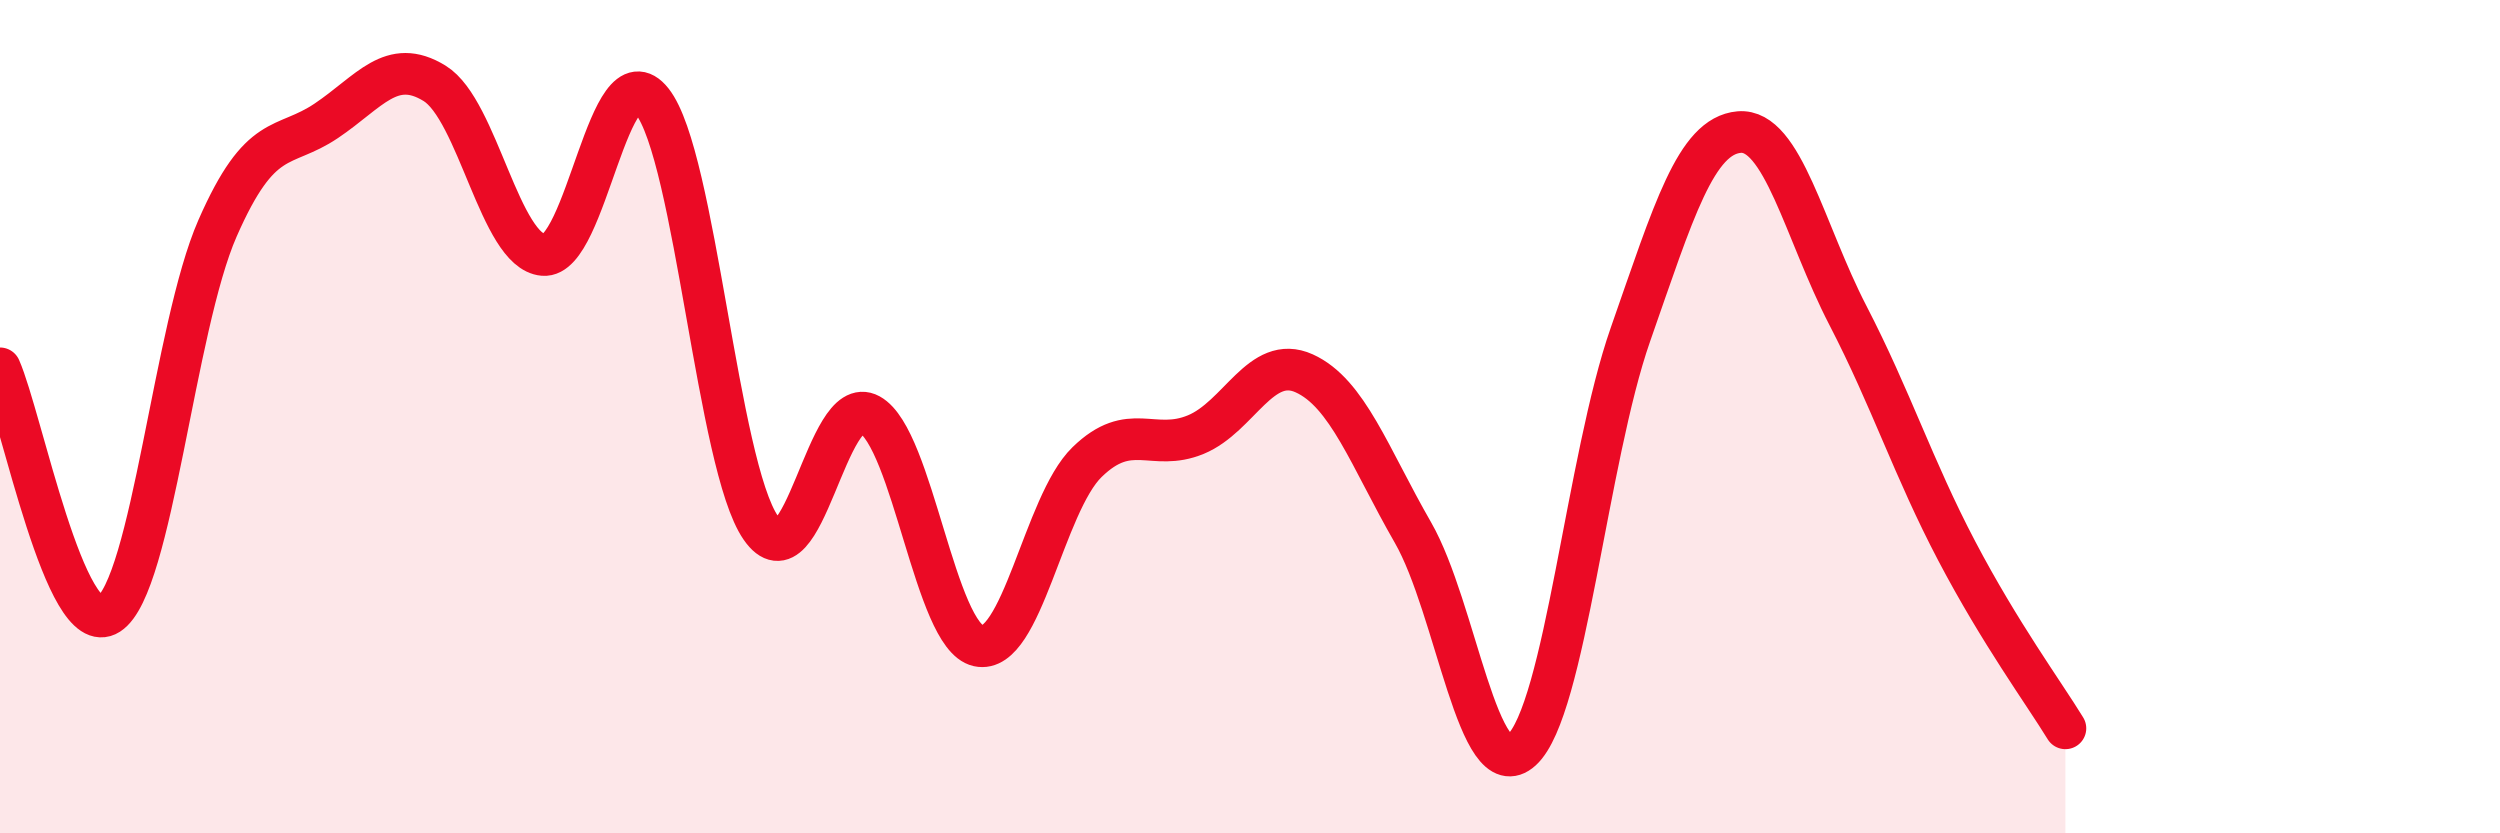 
    <svg width="60" height="20" viewBox="0 0 60 20" xmlns="http://www.w3.org/2000/svg">
      <path
        d="M 0,8.84 C 0.52,10.02 1.57,15.41 2.61,14.74 C 3.65,14.07 4.18,7.85 5.22,5.48 C 6.26,3.11 6.79,3.6 7.83,2.9 C 8.87,2.2 9.39,1.36 10.43,2 C 11.47,2.64 12,6.03 13.04,6.12 C 14.08,6.21 14.61,1.12 15.65,2.43 C 16.69,3.74 17.22,11.17 18.26,12.67 C 19.3,14.17 19.83,9.38 20.87,9.95 C 21.91,10.52 22.44,15.27 23.48,15.5 C 24.52,15.73 25.05,12.1 26.09,11.09 C 27.13,10.08 27.66,10.86 28.7,10.43 C 29.74,10 30.26,8.49 31.3,8.96 C 32.34,9.43 32.87,10.97 33.91,12.78 C 34.95,14.59 35.48,18.95 36.52,18 C 37.56,17.05 38.09,11 39.13,8.03 C 40.17,5.06 40.7,3.26 41.74,3.17 C 42.78,3.08 43.31,5.56 44.35,7.57 C 45.39,9.58 45.92,11.24 46.96,13.22 C 48,15.2 49.05,16.63 49.57,17.48L49.57 20L0 20Z"
        fill="#EB0A25"
        opacity="0.1"
        stroke-linecap="round"
        stroke-linejoin="round"
      />
      <path
        d="M 0,8.84 C 0.52,10.02 1.57,15.41 2.61,14.74 C 3.65,14.07 4.18,7.85 5.22,5.48 C 6.26,3.11 6.79,3.6 7.83,2.9 C 8.87,2.2 9.39,1.36 10.43,2 C 11.47,2.64 12,6.03 13.04,6.12 C 14.08,6.21 14.61,1.12 15.65,2.43 C 16.69,3.74 17.22,11.17 18.26,12.67 C 19.3,14.17 19.83,9.38 20.87,9.95 C 21.91,10.52 22.44,15.27 23.48,15.5 C 24.52,15.73 25.05,12.1 26.09,11.09 C 27.13,10.08 27.66,10.86 28.7,10.43 C 29.74,10 30.26,8.49 31.3,8.96 C 32.34,9.43 32.87,10.97 33.91,12.78 C 34.95,14.59 35.48,18.95 36.52,18 C 37.56,17.05 38.09,11 39.13,8.03 C 40.17,5.06 40.7,3.26 41.74,3.17 C 42.78,3.08 43.31,5.56 44.35,7.57 C 45.39,9.58 45.92,11.24 46.96,13.22 C 48,15.2 49.05,16.63 49.57,17.48"
        stroke="#EB0A25"
        stroke-width="1"
        fill="none"
        stroke-linecap="round"
        stroke-linejoin="round"
      />
    </svg>
  